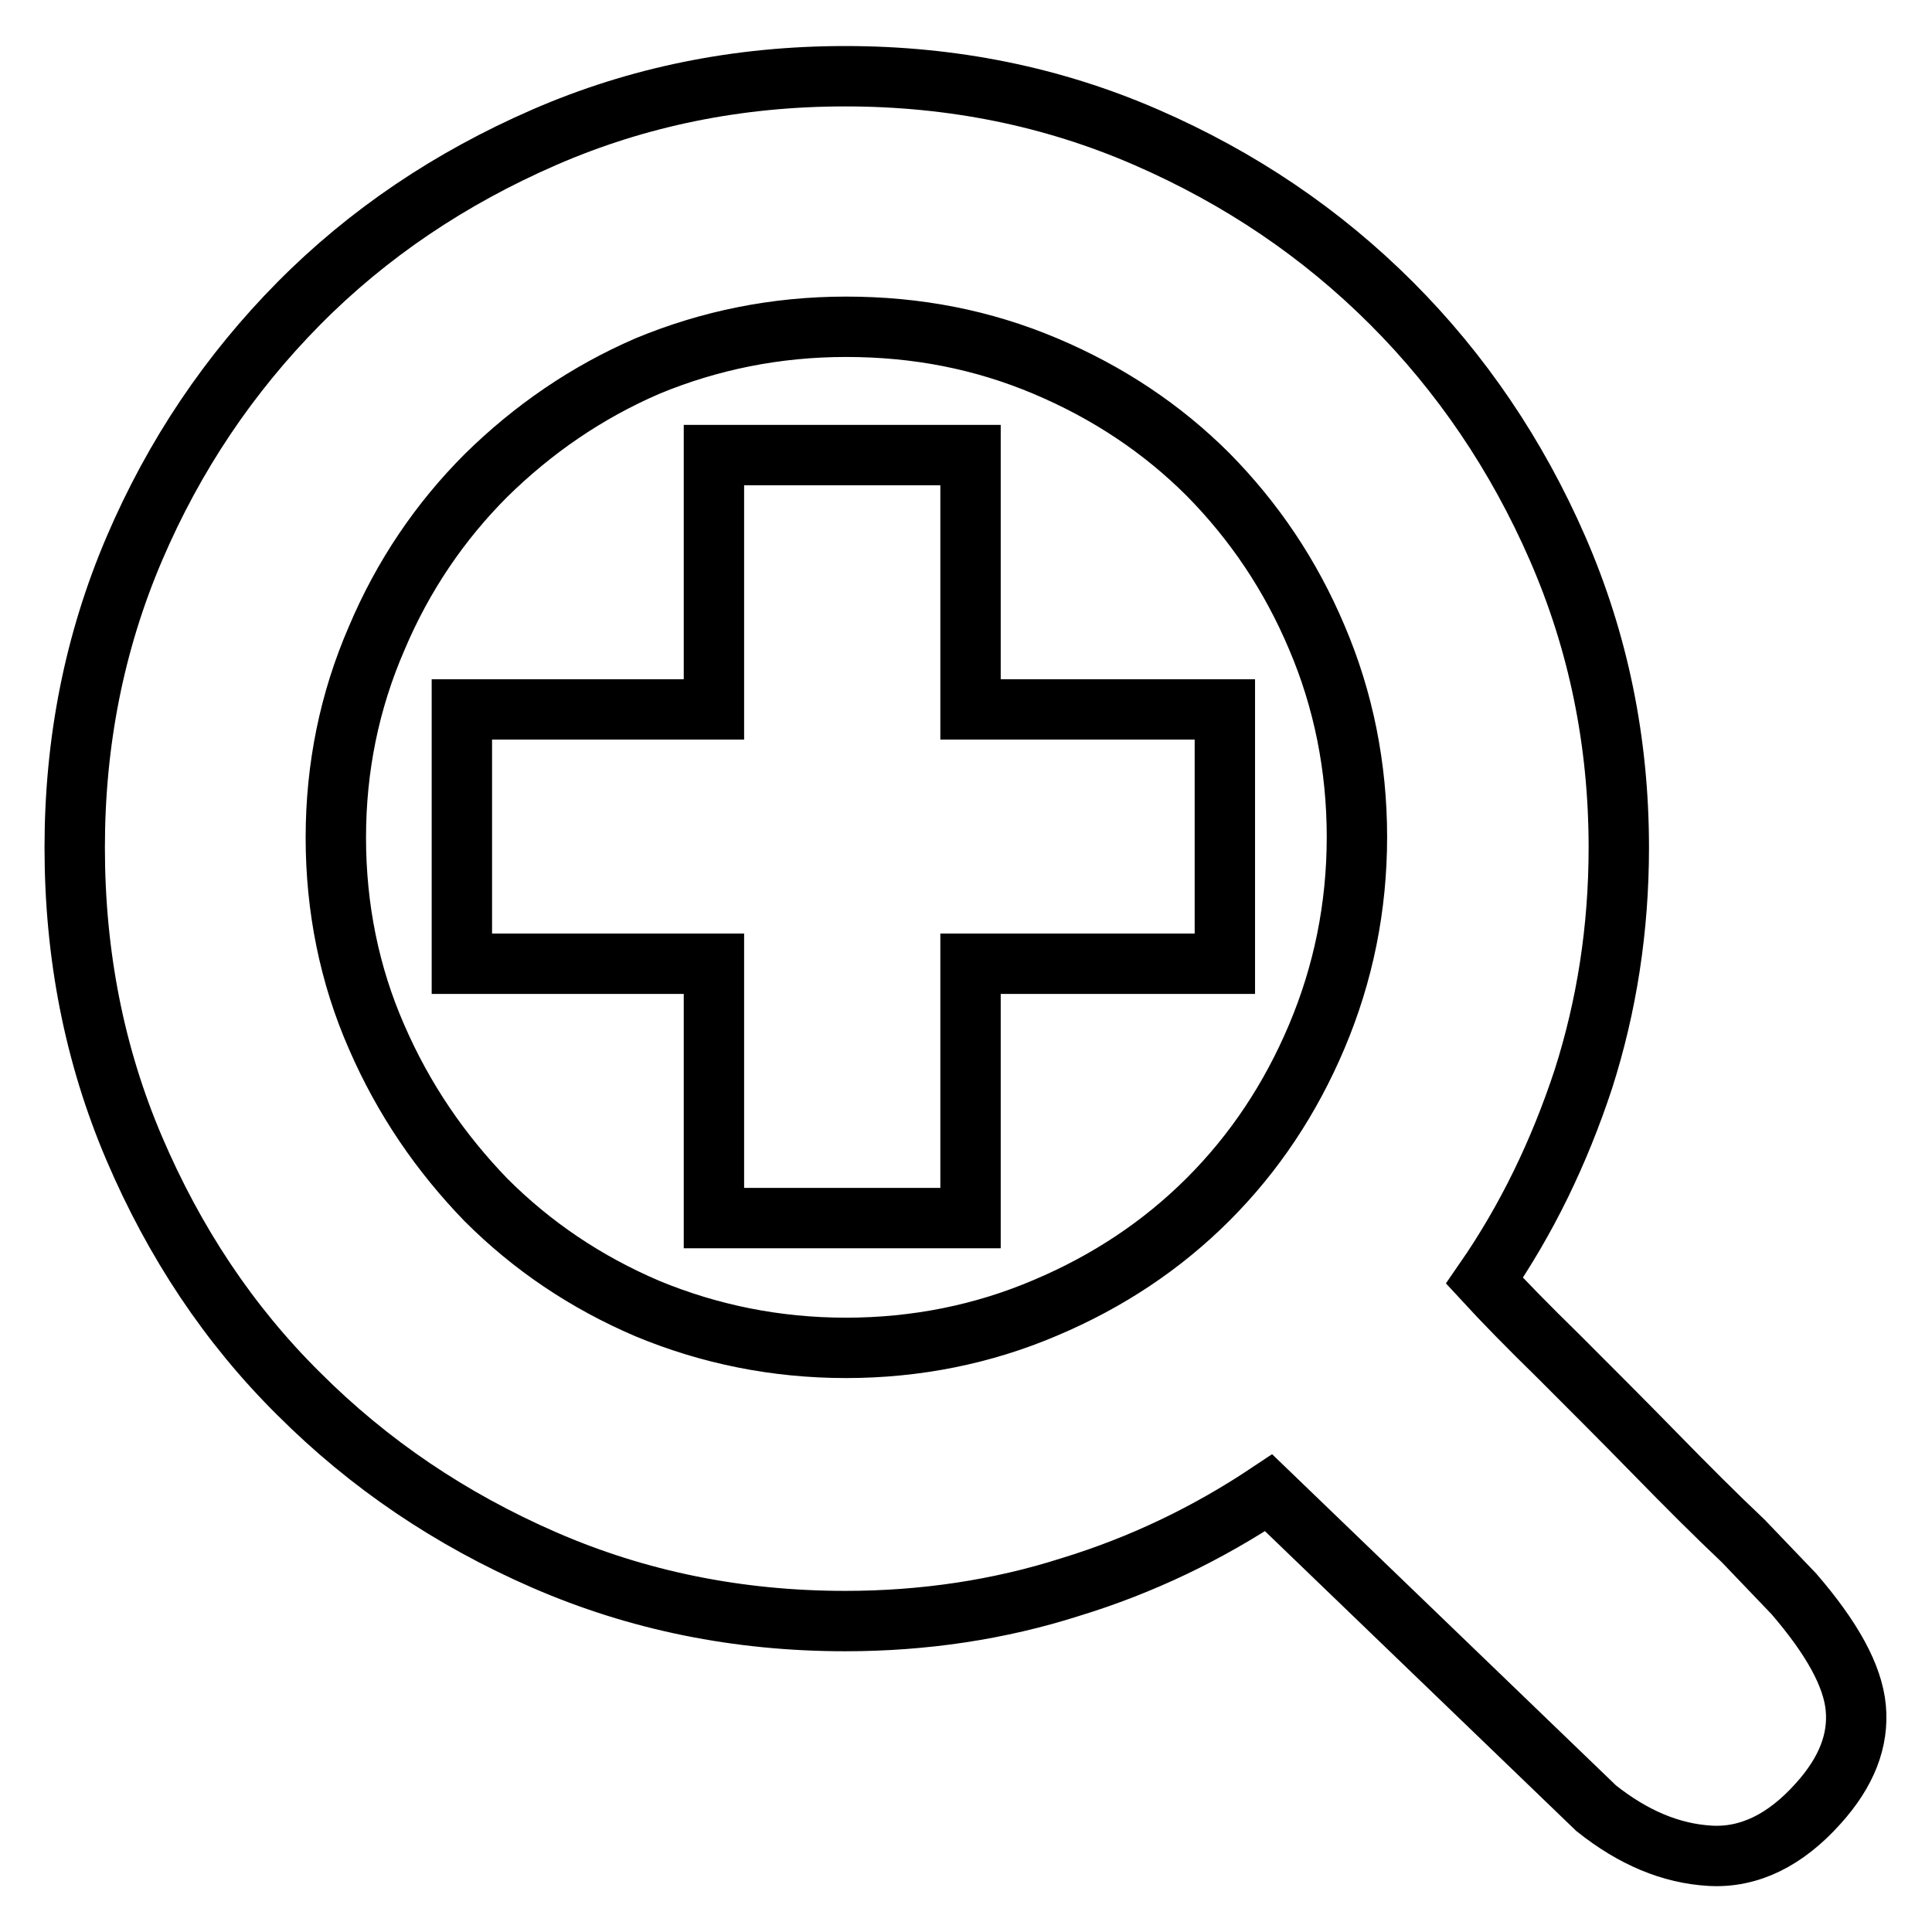 <?xml version="1.0" encoding="utf-8"?>
<!-- Svg Vector Icons : http://www.onlinewebfonts.com/icon -->
<!DOCTYPE svg PUBLIC "-//W3C//DTD SVG 1.1//EN" "http://www.w3.org/Graphics/SVG/1.1/DTD/svg11.dtd">
<svg version="1.1" xmlns="http://www.w3.org/2000/svg" xmlns:xlink="http://www.w3.org/1999/xlink" x="0px" y="0px" viewBox="0 0 256 256" enable-background="new 0 0 256 256" xml:space="preserve">
<g><g><path stroke-width="8" fill-opacity="0" stroke="#000000"  d="M237.7,211.2c5,5.8,7.8,10.8,8.2,15.1s-1.2,8.5-5,12.7c-4.3,4.8-9.1,7.2-14.3,6.9c-5.2-0.3-10.2-2.4-15.1-6.3l-43.4-41.8c-8.1,5.4-16.8,9.6-26.3,12.5c-9.4,3-19.4,4.5-29.8,4.5c-14.2,0-27.5-2.7-39.9-8.1s-23.2-12.7-32.5-22c-9.3-9.2-16.5-20.1-21.8-32.5c-5.3-12.4-7.9-25.7-7.9-39.9c0-14,2.6-27.2,7.9-39.6c5.3-12.4,12.6-23.2,21.8-32.5c9.2-9.3,20.1-16.6,32.5-22c12.4-5.4,25.7-8.1,39.9-8.1c14.2,0,27.5,2.7,39.9,8.1c12.4,5.4,23.2,12.7,32.5,22c9.2,9.2,16.6,20.1,22,32.5c5.4,12.4,8.1,25.6,8.1,39.6c0,10.8-1.6,21-4.7,30.7c-3.2,9.7-7.5,18.6-13.1,26.7c2.3,2.5,5.6,5.9,9.9,10.1c4.2,4.2,8.5,8.5,12.7,12.8s8.1,8.2,11.7,11.6L237.7,211.2z M112.1,178.6c9.3,0,18.2-1.8,26.4-5.3c8.3-3.5,15.5-8.3,21.6-14.4s10.9-13.3,14.4-21.6c3.5-8.3,5.3-17.1,5.3-26.4c0-9.3-1.8-18.2-5.3-26.4c-3.5-8.3-8.3-15.4-14.4-21.6c-6.1-6.1-13.3-10.9-21.6-14.4c-8.3-3.5-17-5.2-26.4-5.2c-9.3,0-18.1,1.8-26.3,5.2C77.7,52,70.6,56.9,64.4,63c-6.1,6.1-11,13.3-14.5,21.6c-3.6,8.3-5.4,17.1-5.4,26.4c0,9.3,1.8,18.2,5.4,26.4c3.6,8.3,8.5,15.4,14.5,21.6c6.1,6.1,13.2,10.9,21.4,14.4C94,176.8,102.8,178.6,112.1,178.6z M128.6,94h33.7v33.7h-33.7v33.7h-34v-33.7H61.2V94h33.4V60.3h34V94L128.6,94z"/></g></g>
</svg>